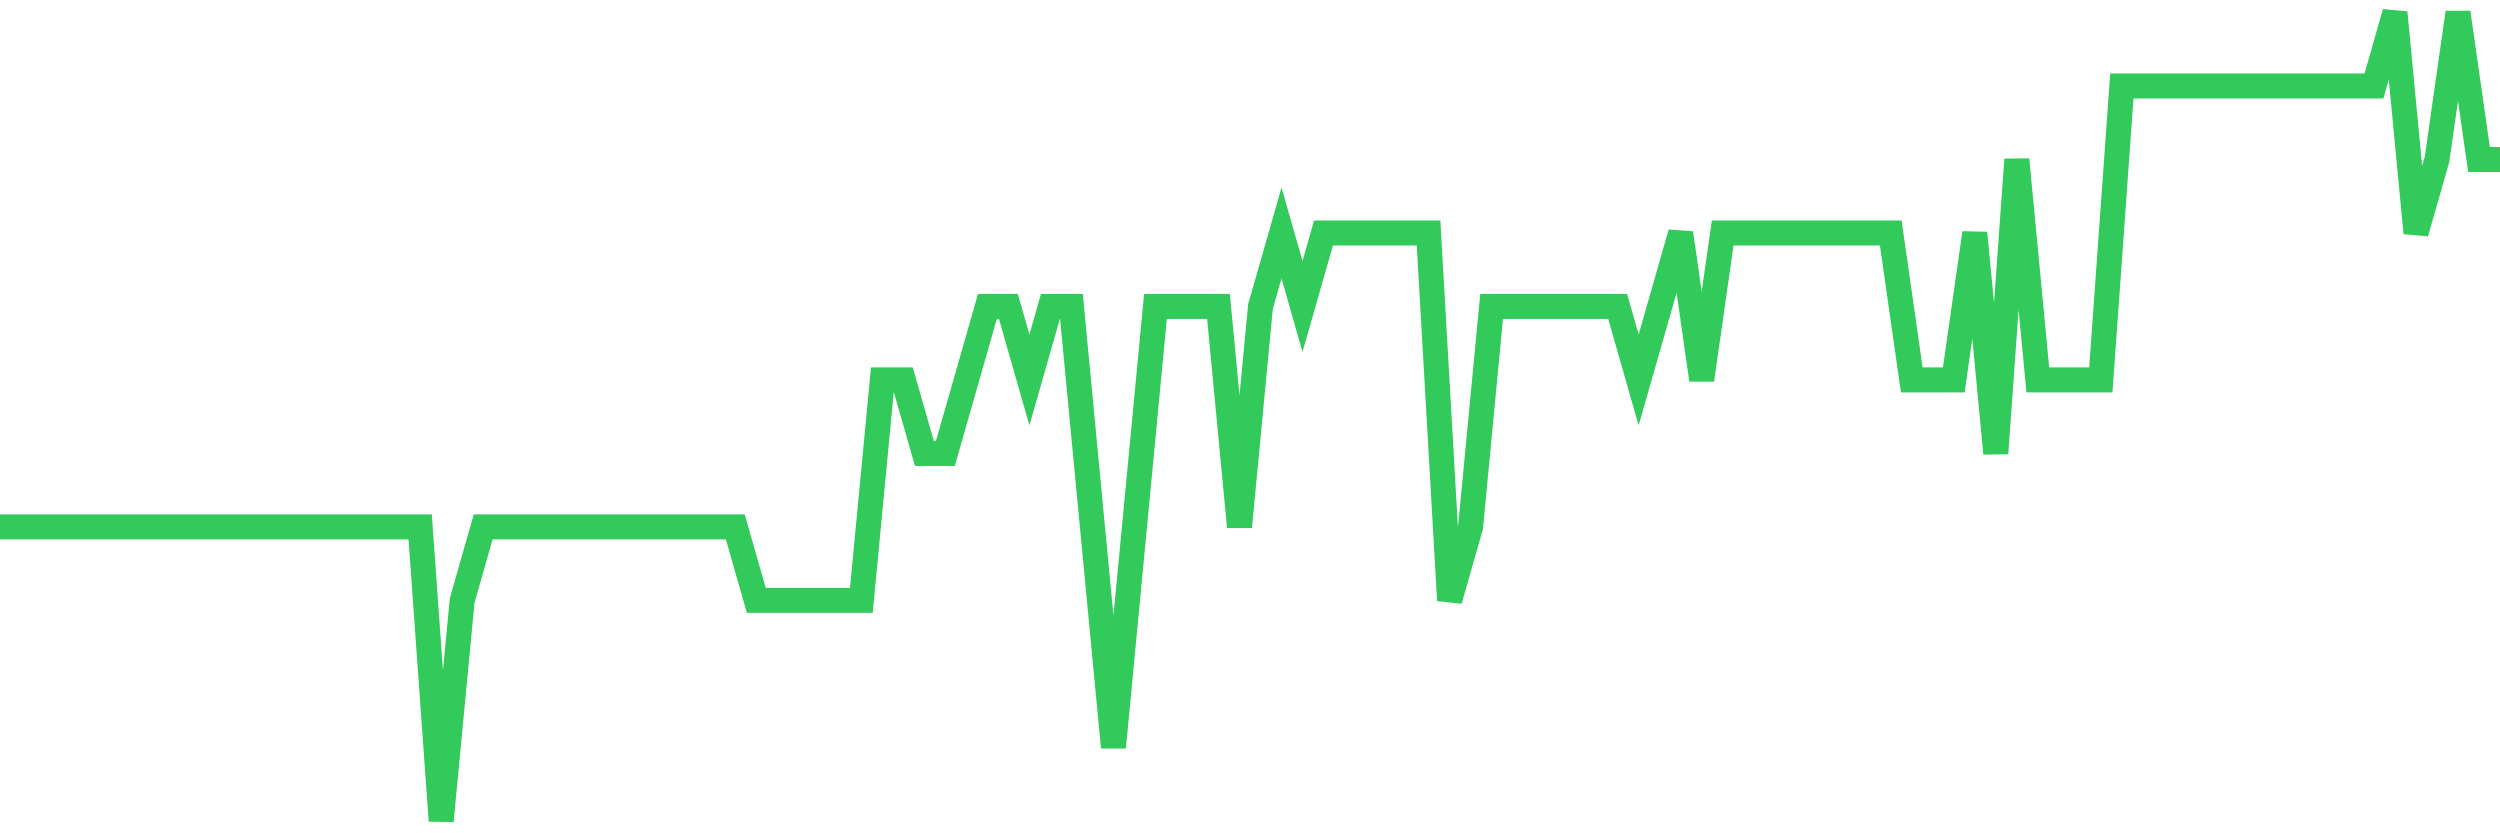 <svg
  xmlns="http://www.w3.org/2000/svg"
  xmlns:xlink="http://www.w3.org/1999/xlink"
  width="120"
  height="40"
  viewBox="0 0 120 40"
  preserveAspectRatio="none"
>
  <polyline
    points="0,25.291 1.008,25.291 2.017,25.291 3.025,25.291 4.034,25.291 5.042,25.291 6.05,25.291 7.059,25.291 8.067,25.291 9.076,25.291 10.084,25.291 11.092,25.291 12.101,25.291 13.109,25.291 14.118,25.291 15.126,25.291 16.134,25.291 17.143,25.291 18.151,25.291 19.16,25.291 20.168,25.291 21.176,39.4 22.185,28.818 23.193,25.291 24.202,25.291 25.21,25.291 26.218,25.291 27.227,25.291 28.235,25.291 29.244,25.291 30.252,25.291 31.261,25.291 32.269,25.291 33.277,25.291 34.286,25.291 35.294,25.291 36.303,28.818 37.311,28.818 38.319,28.818 39.328,28.818 40.336,28.818 41.345,28.818 42.353,18.236 43.361,18.236 44.37,21.764 45.378,21.764 46.387,18.236 47.395,14.709 48.403,14.709 49.412,18.236 50.42,14.709 51.429,14.709 52.437,25.291 53.445,35.873 54.454,25.291 55.462,14.709 56.471,14.709 57.479,14.709 58.487,14.709 59.496,25.291 60.504,14.709 61.513,11.182 62.521,14.709 63.529,11.182 64.538,11.182 65.546,11.182 66.555,11.182 67.563,11.182 68.571,11.182 69.58,28.818 70.588,25.291 71.597,14.709 72.605,14.709 73.613,14.709 74.622,14.709 75.63,14.709 76.639,14.709 77.647,14.709 78.655,18.236 79.664,14.709 80.672,11.182 81.681,18.236 82.689,11.182 83.697,11.182 84.706,11.182 85.714,11.182 86.723,11.182 87.731,11.182 88.739,11.182 89.748,11.182 90.756,11.182 91.765,18.236 92.773,18.236 93.782,18.236 94.79,11.182 95.798,21.764 96.807,7.655 97.815,18.236 98.824,18.236 99.832,18.236 100.84,18.236 101.849,4.127 102.857,4.127 103.866,4.127 104.874,4.127 105.882,4.127 106.891,4.127 107.899,4.127 108.908,4.127 109.916,4.127 110.924,4.127 111.933,4.127 112.941,4.127 113.95,4.127 114.958,0.6 115.966,11.182 116.975,7.655 117.983,0.6 118.992,7.655 120,7.655"
    fill="none"
    stroke="#32ca5b"
    stroke-width="1.2"
  >
  </polyline>
</svg>